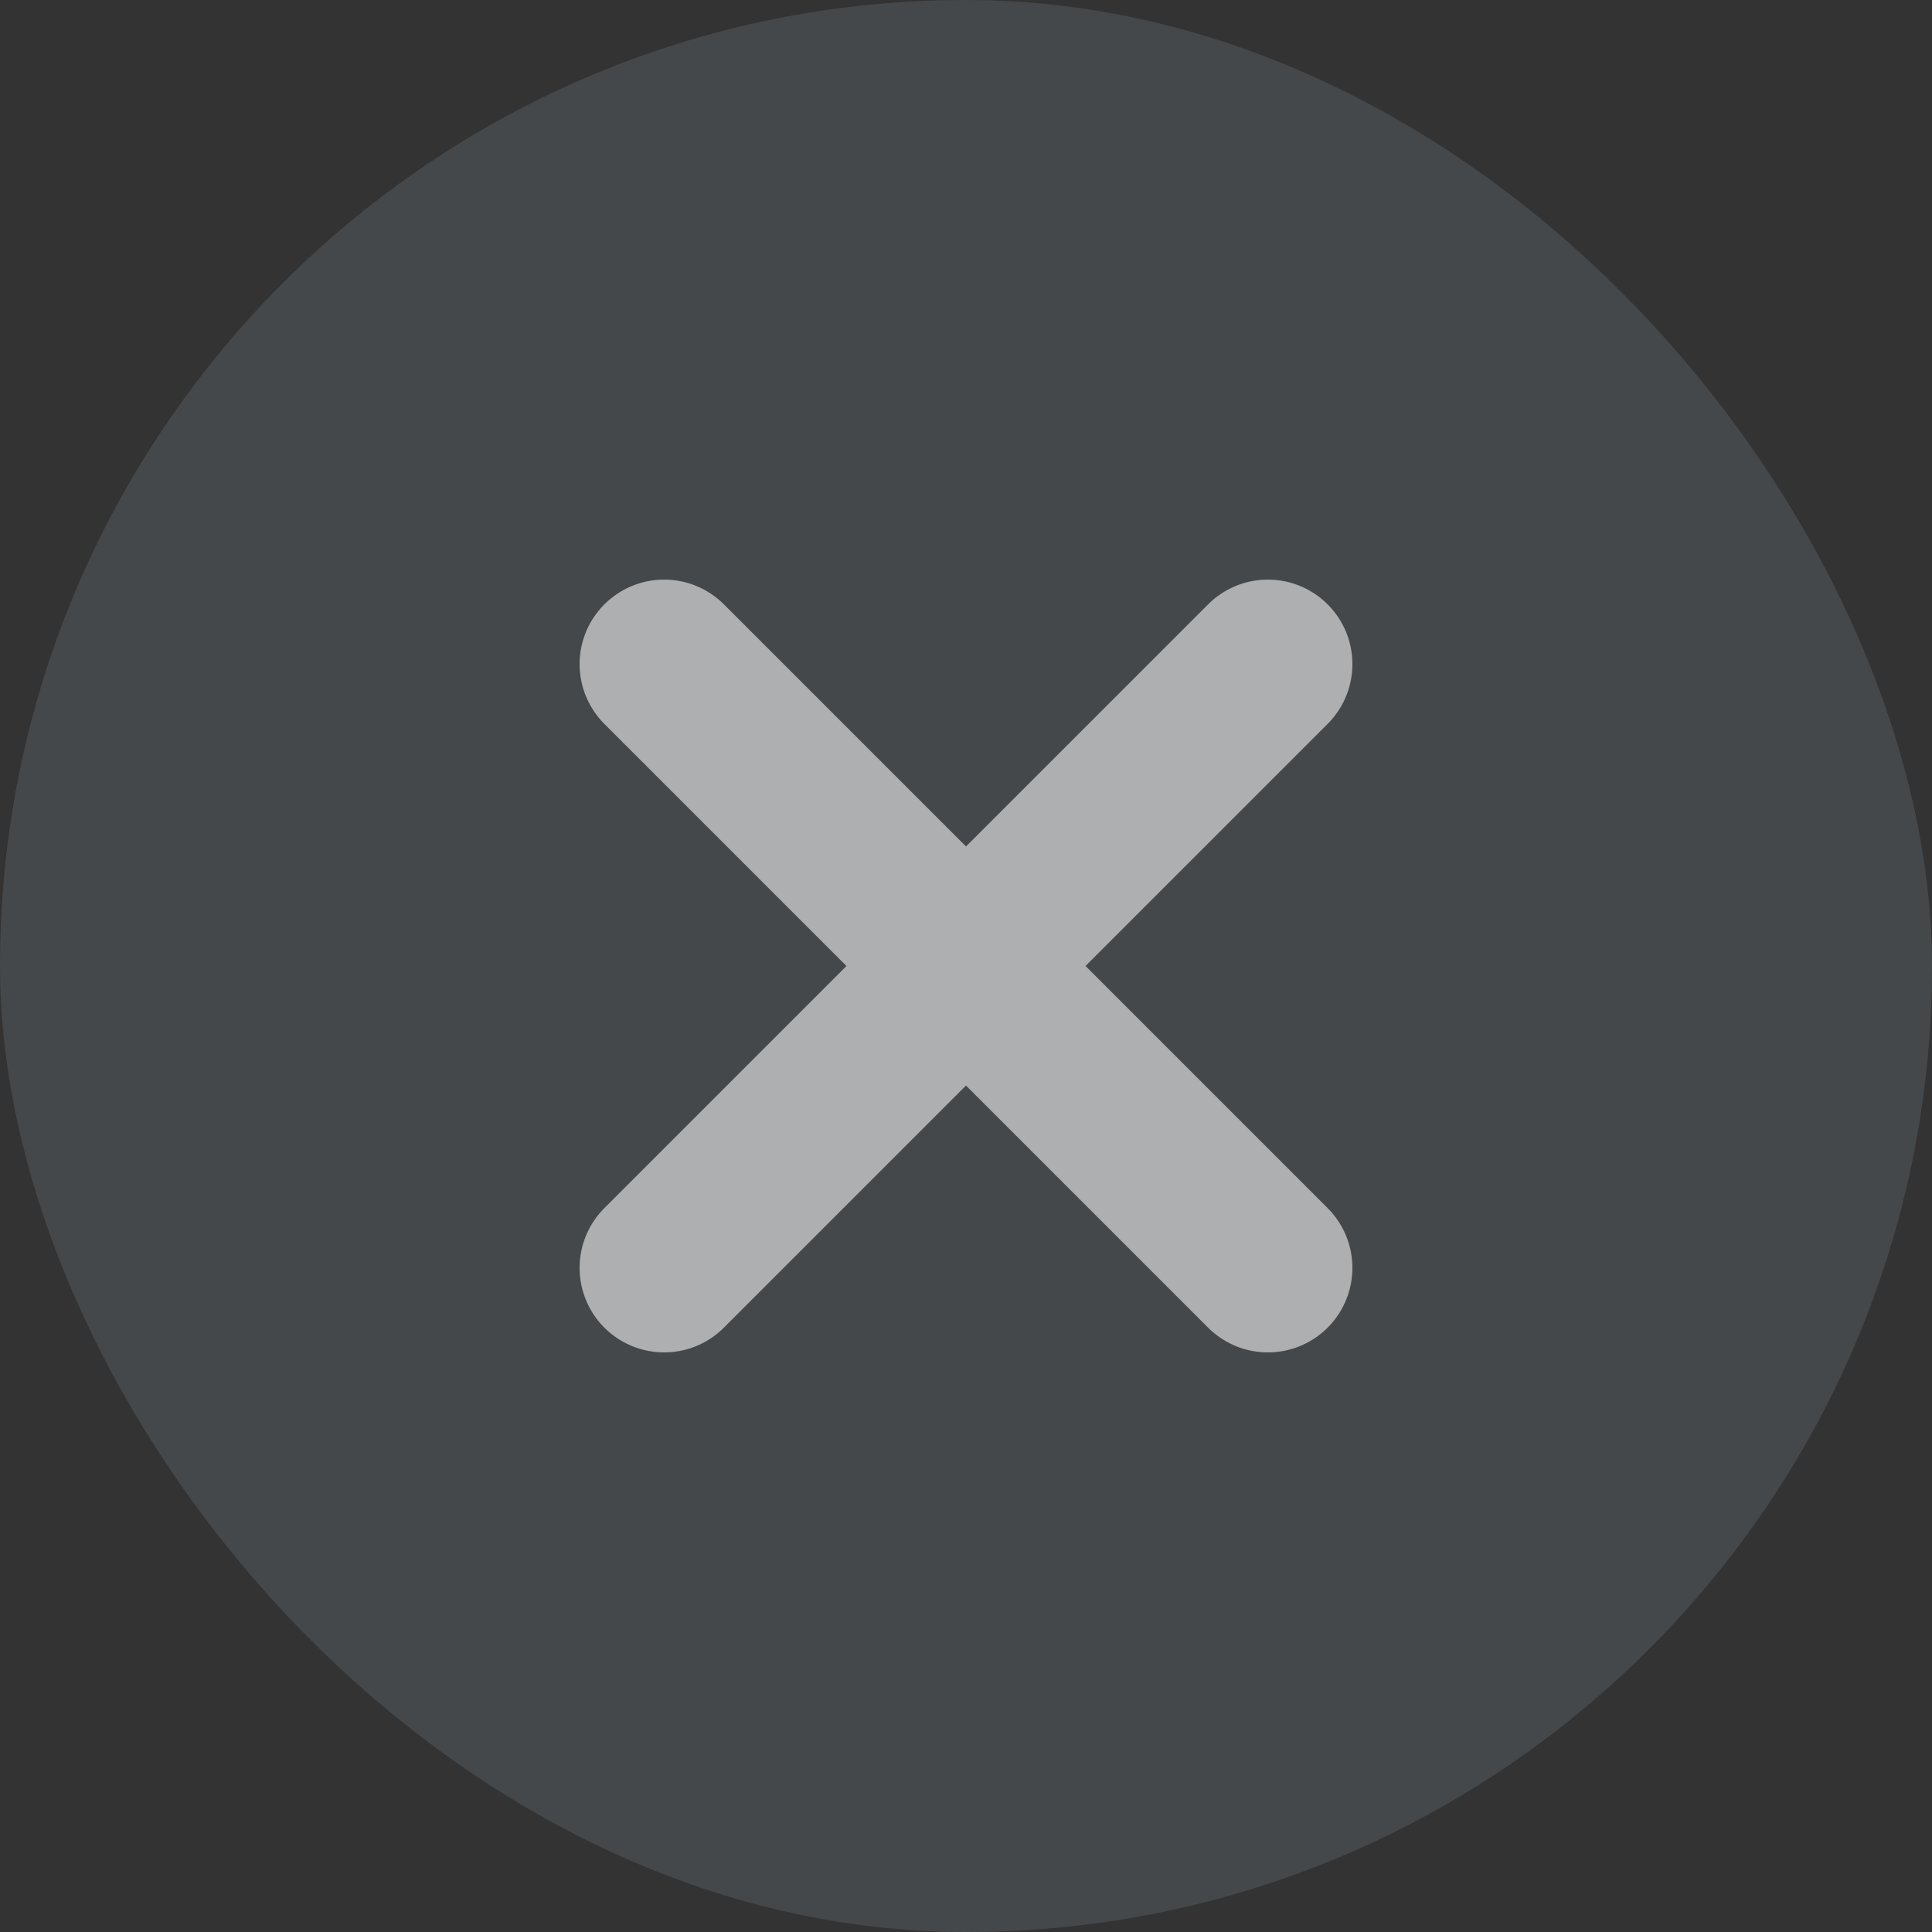 <svg width="16" height="16" viewBox="0 0 16 16" fill="none" xmlns="http://www.w3.org/2000/svg">
<rect x="0" y="0" width="16" height="16" fill="#333333" stroke="none"/>
<rect width="16" height="16" rx="8" fill="#CEE8F5" fill-opacity="0.12"/>
<path d="M10.5 5.5L8 8M8 8L5.5 10.5M8 8L5.5 5.5M8 8L10.5 10.5" stroke="white" stroke-opacity="0.56" stroke-width="1.4" stroke-linecap="round" stroke-linejoin="round"/>
</svg>
